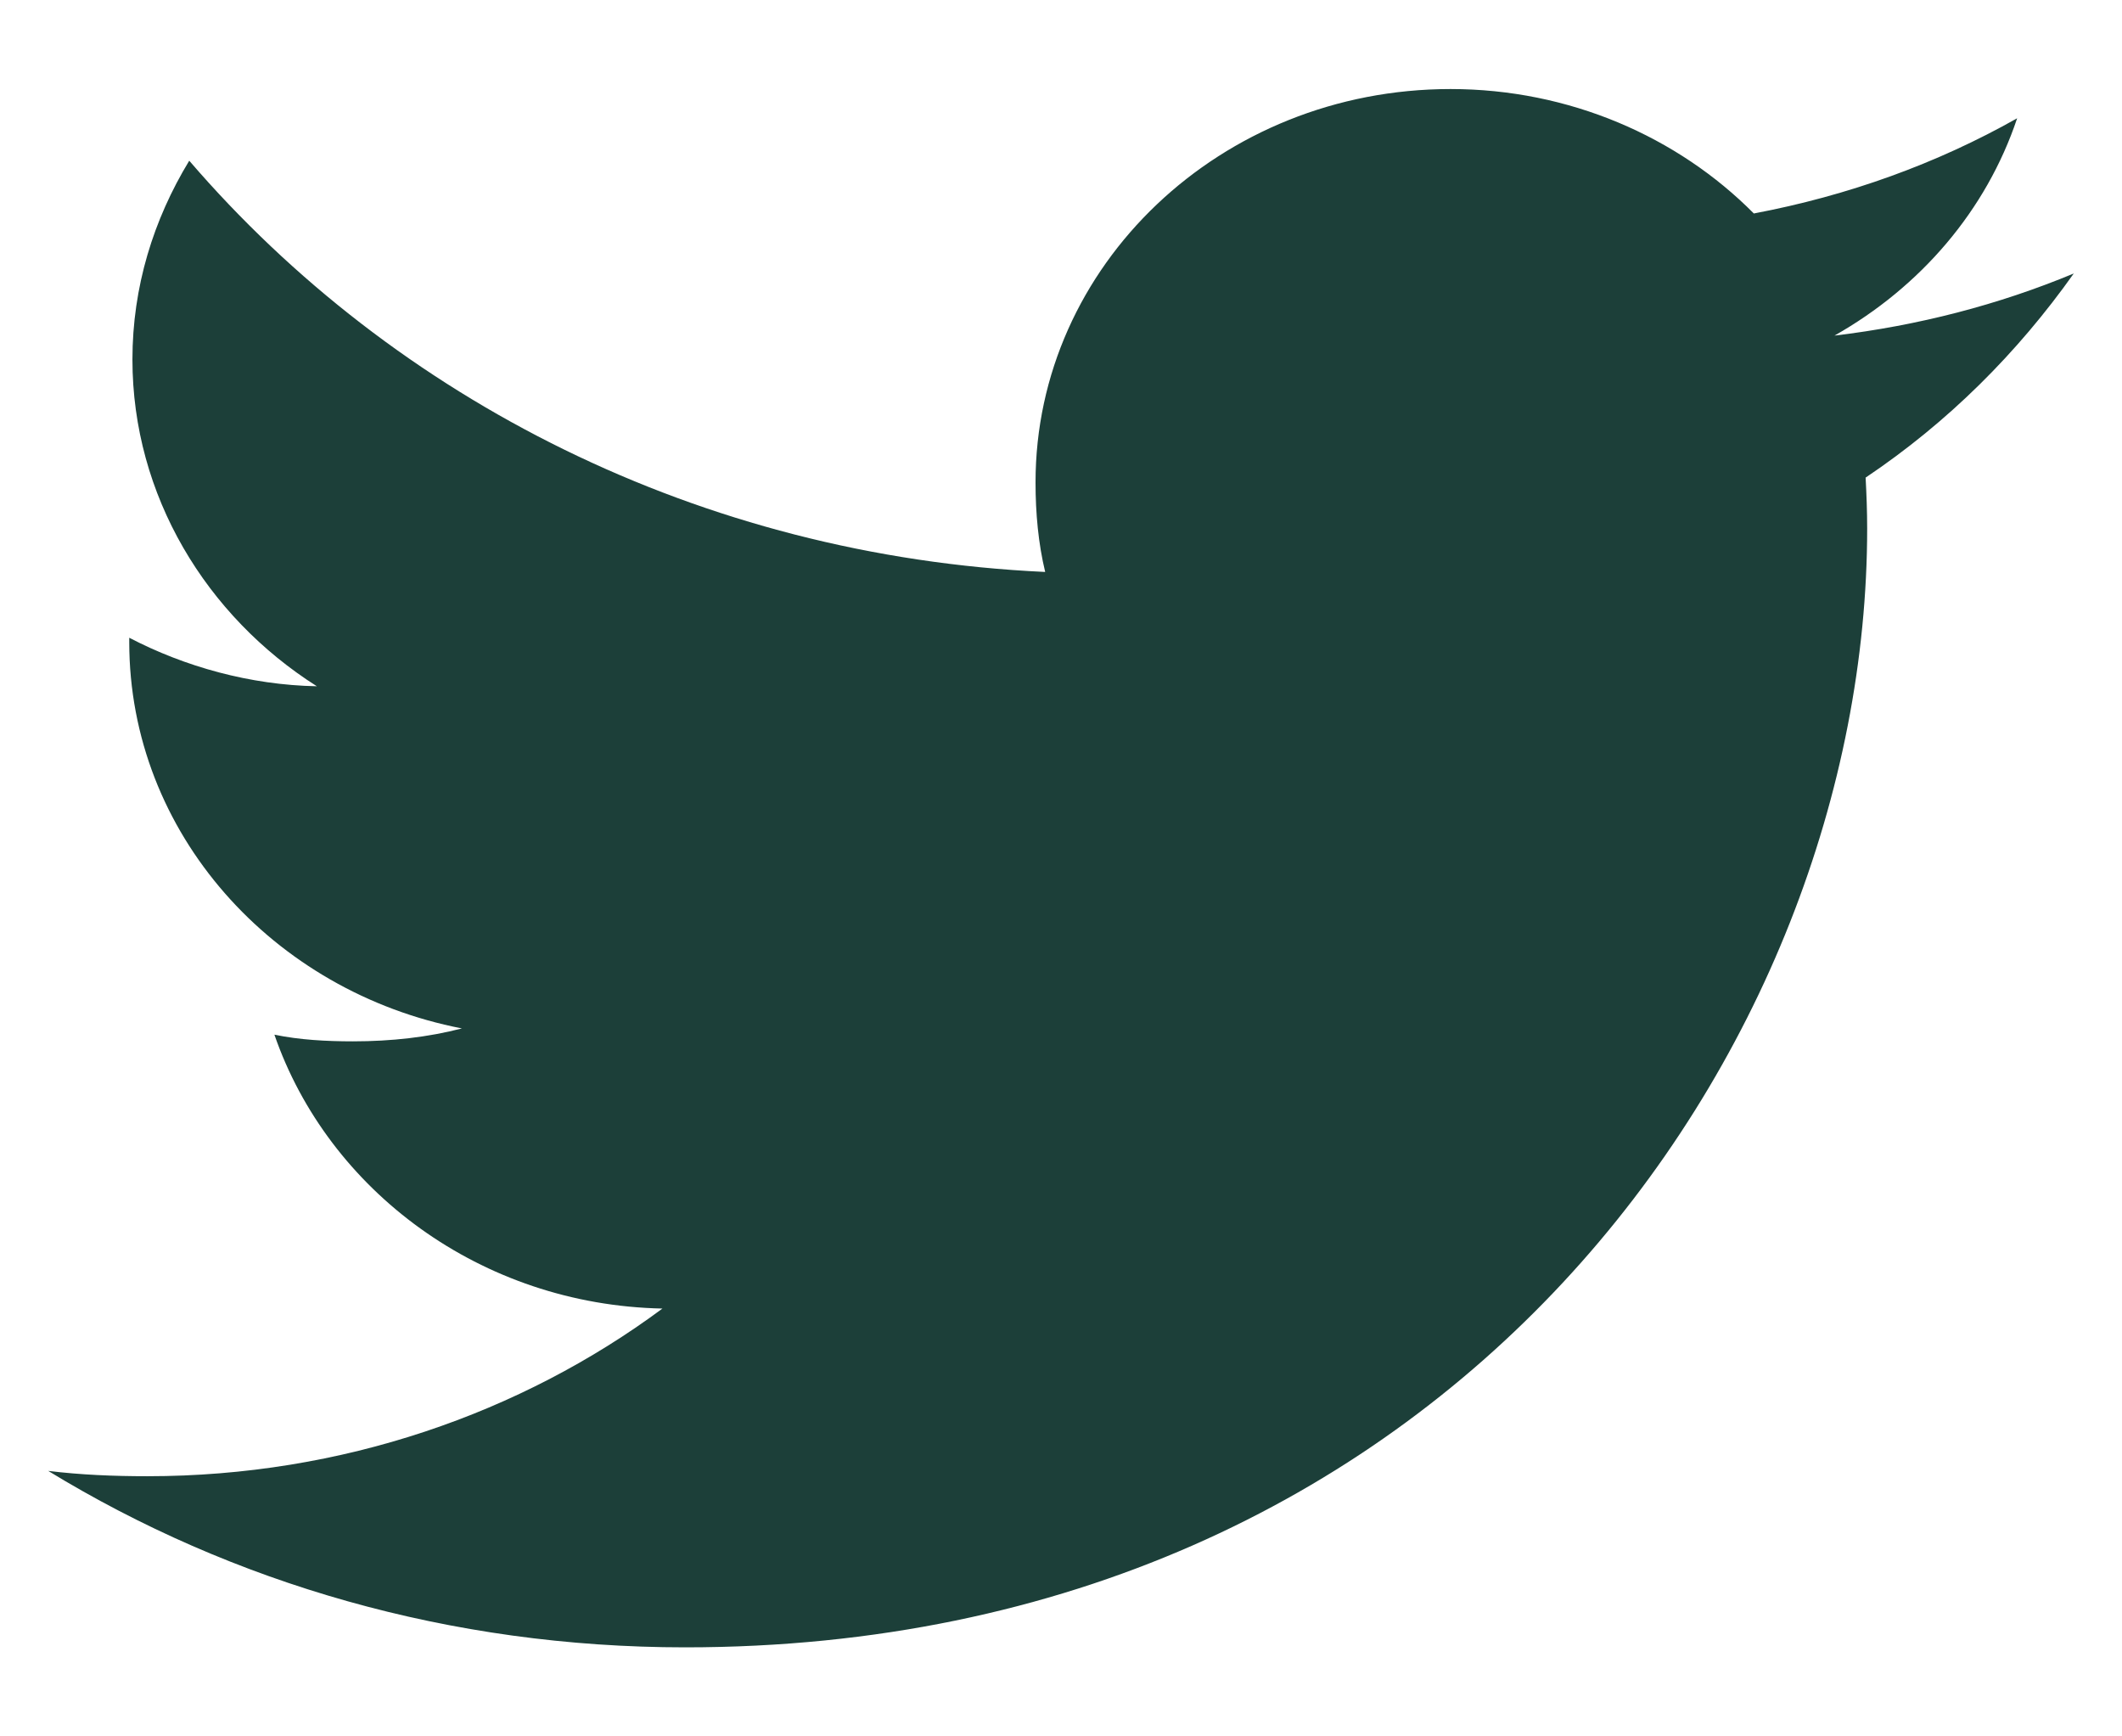 <svg width="22" height="18" viewBox="0 0 22 18" fill="none" xmlns="http://www.w3.org/2000/svg">
<path d="M21.5 2.835C20.719 3.16 19.887 3.375 19.019 3.479C19.912 2.974 20.593 2.182 20.913 1.226C20.081 1.696 19.162 2.028 18.183 2.213C17.393 1.416 16.267 0.923 15.039 0.923C12.655 0.923 10.736 2.754 10.736 5C10.736 5.323 10.765 5.634 10.836 5.929C7.257 5.764 4.09 4.14 1.962 1.666C1.591 2.276 1.373 2.974 1.373 3.726C1.373 5.138 2.141 6.389 3.285 7.114C2.593 7.101 1.915 6.911 1.34 6.611C1.34 6.624 1.34 6.64 1.34 6.656C1.34 8.637 2.832 10.282 4.789 10.661C4.439 10.752 4.057 10.795 3.66 10.795C3.385 10.795 3.107 10.78 2.845 10.726C3.403 12.34 4.986 13.527 6.868 13.565C5.404 14.65 3.544 15.303 1.53 15.303C1.177 15.303 0.839 15.289 0.5 15.248C2.407 16.412 4.667 17.077 7.104 17.077C15.027 17.077 19.358 10.864 19.358 5.478C19.358 5.298 19.351 5.124 19.342 4.951C20.197 4.377 20.915 3.66 21.5 2.835Z" fill="#1C3F39"/>
</svg>

